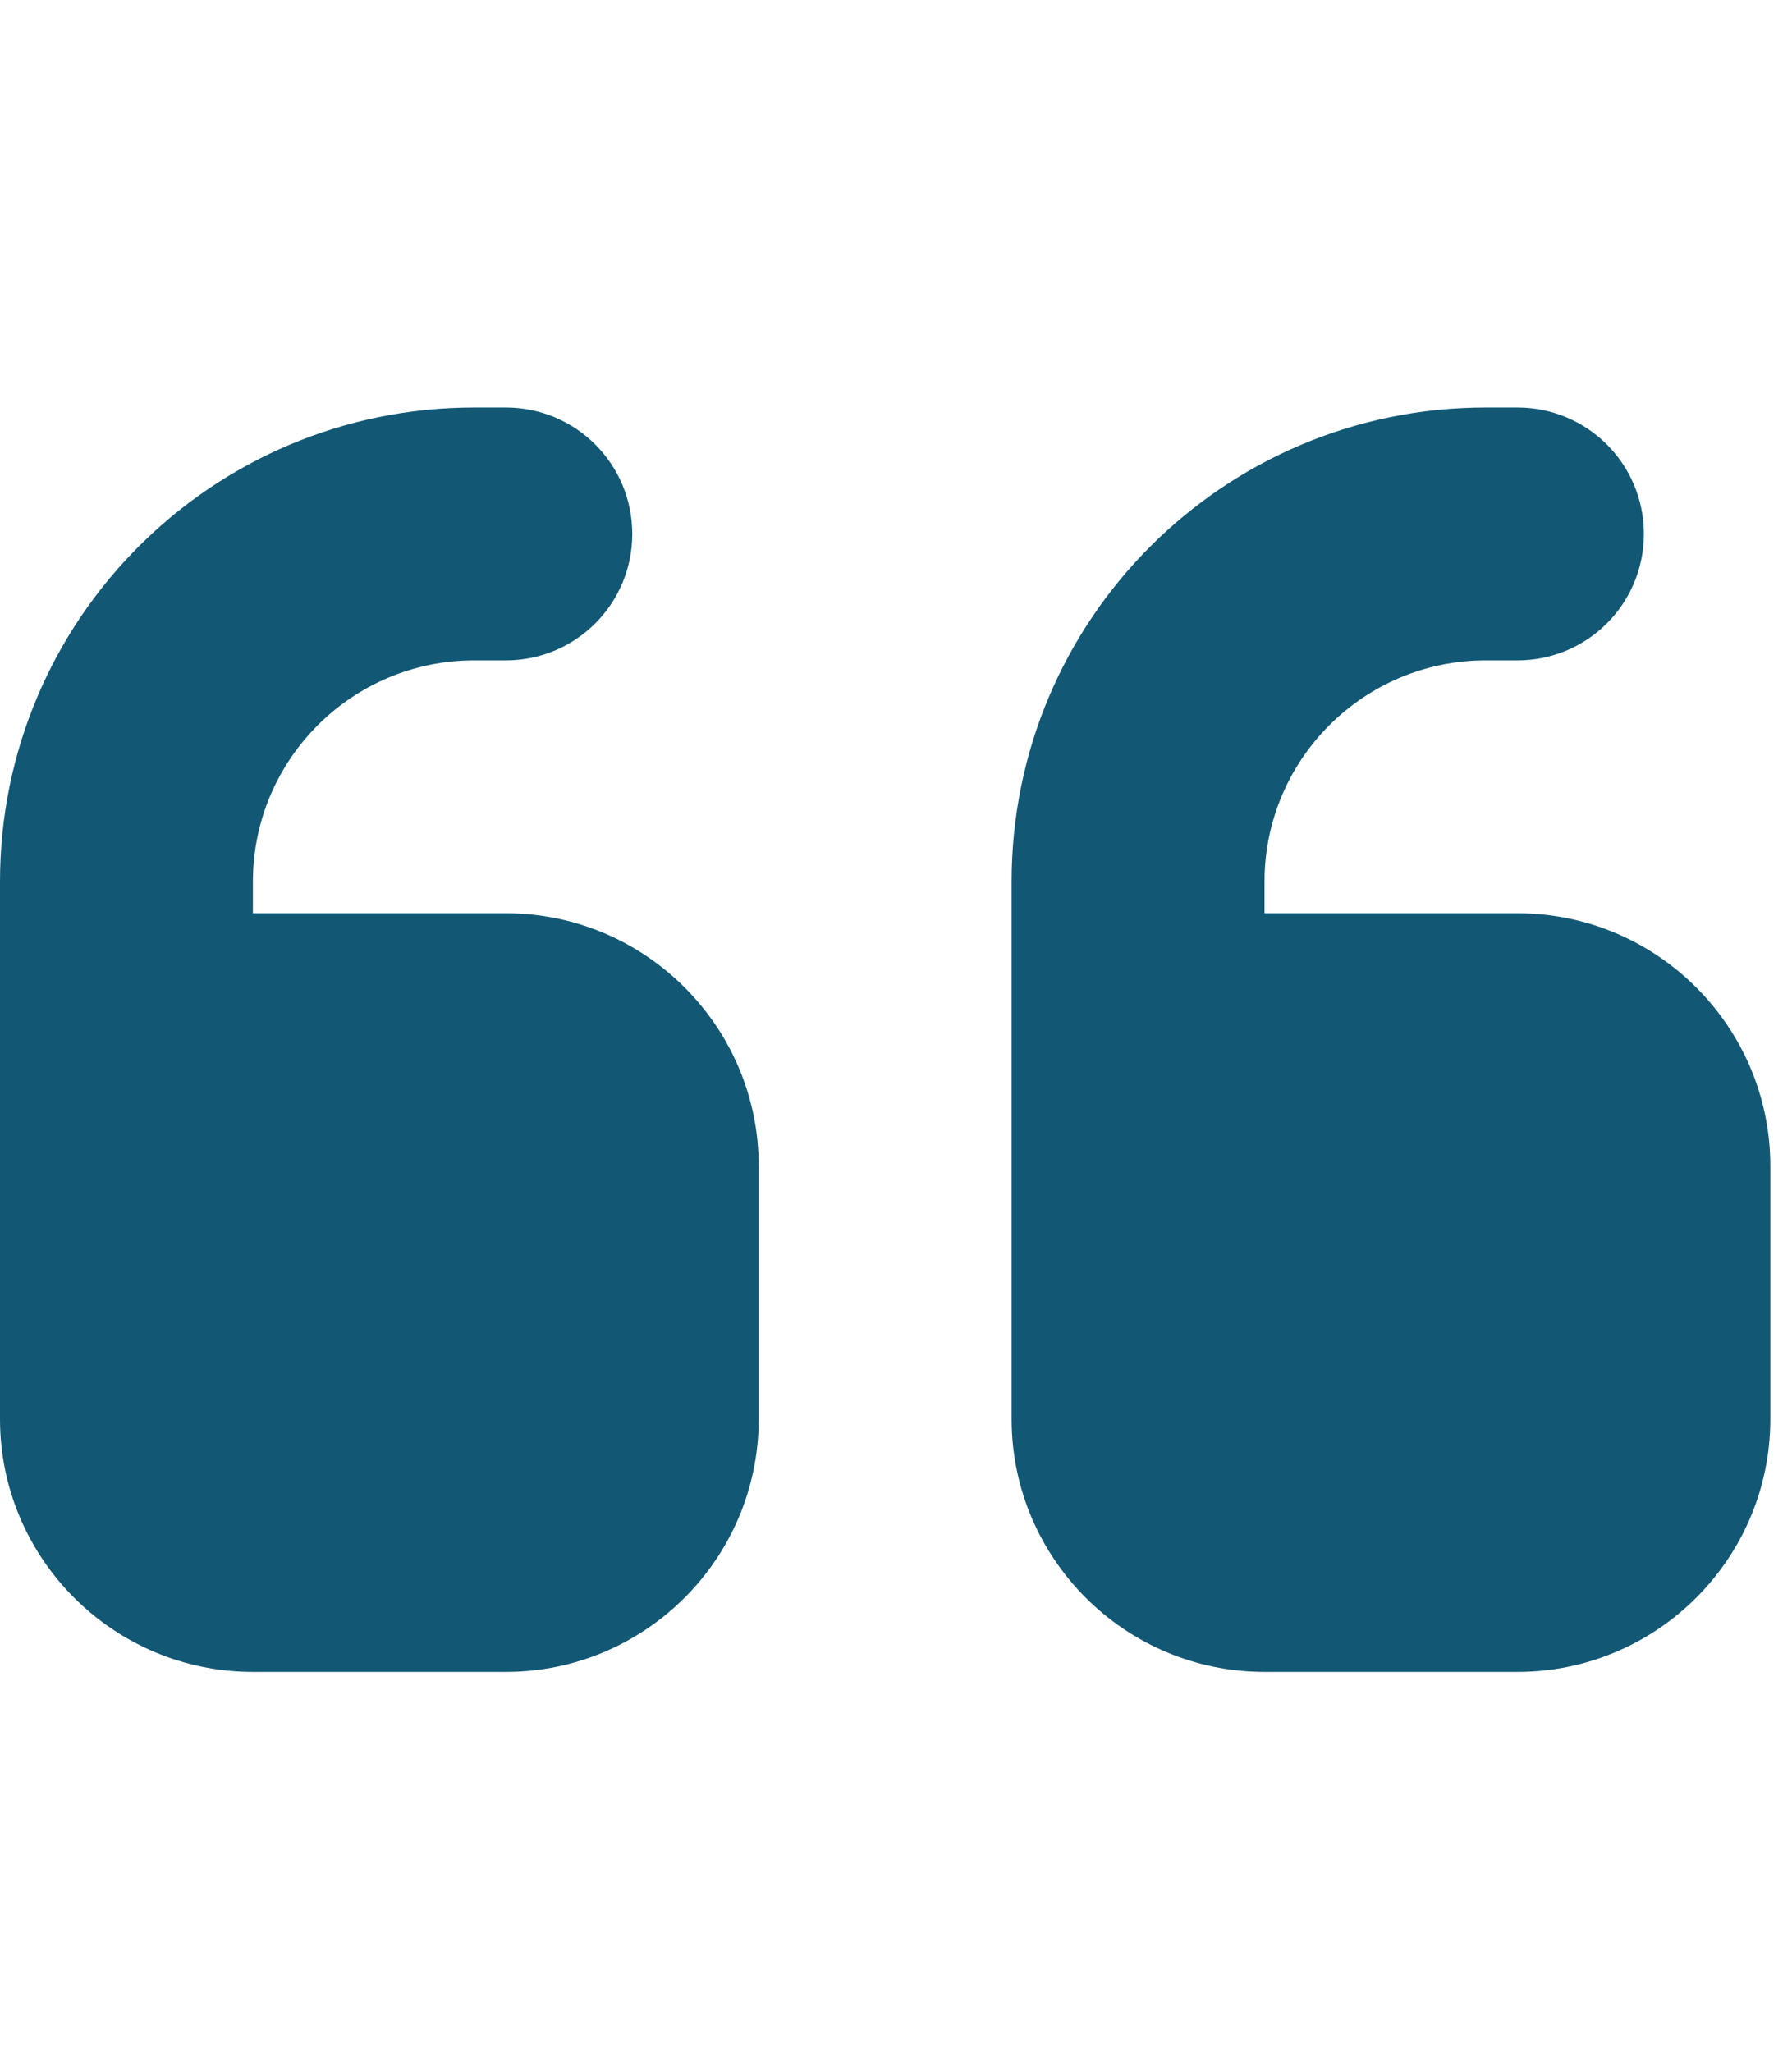 <svg width="62" height="71" viewBox="0 0 62 71" fill="none" xmlns="http://www.w3.org/2000/svg">
<path d="M0 30.506C0 21.441 7.342 14.1 16.406 14.1H17.5C19.92 14.1 21.875 16.055 21.875 18.475C21.875 20.895 19.92 22.85 17.5 22.85H16.406C12.182 22.85 8.75 26.281 8.75 30.506V31.6H17.5C22.326 31.6 26.25 35.523 26.25 40.35V49.1C26.25 53.926 22.326 57.85 17.5 57.85H8.75C3.924 57.85 0 53.926 0 49.1V44.725V40.35V30.506ZM35 30.506C35 21.441 42.342 14.1 51.406 14.1H52.5C54.92 14.1 56.875 16.055 56.875 18.475C56.875 20.895 54.92 22.85 52.5 22.85H51.406C47.182 22.85 43.75 26.281 43.75 30.506V31.6H52.5C57.326 31.6 61.25 35.523 61.25 40.35V49.1C61.25 53.926 57.326 57.85 52.5 57.85H43.75C38.924 57.85 35 53.926 35 49.1V44.725V40.35V30.506Z" fill="#125875"/>
</svg>
